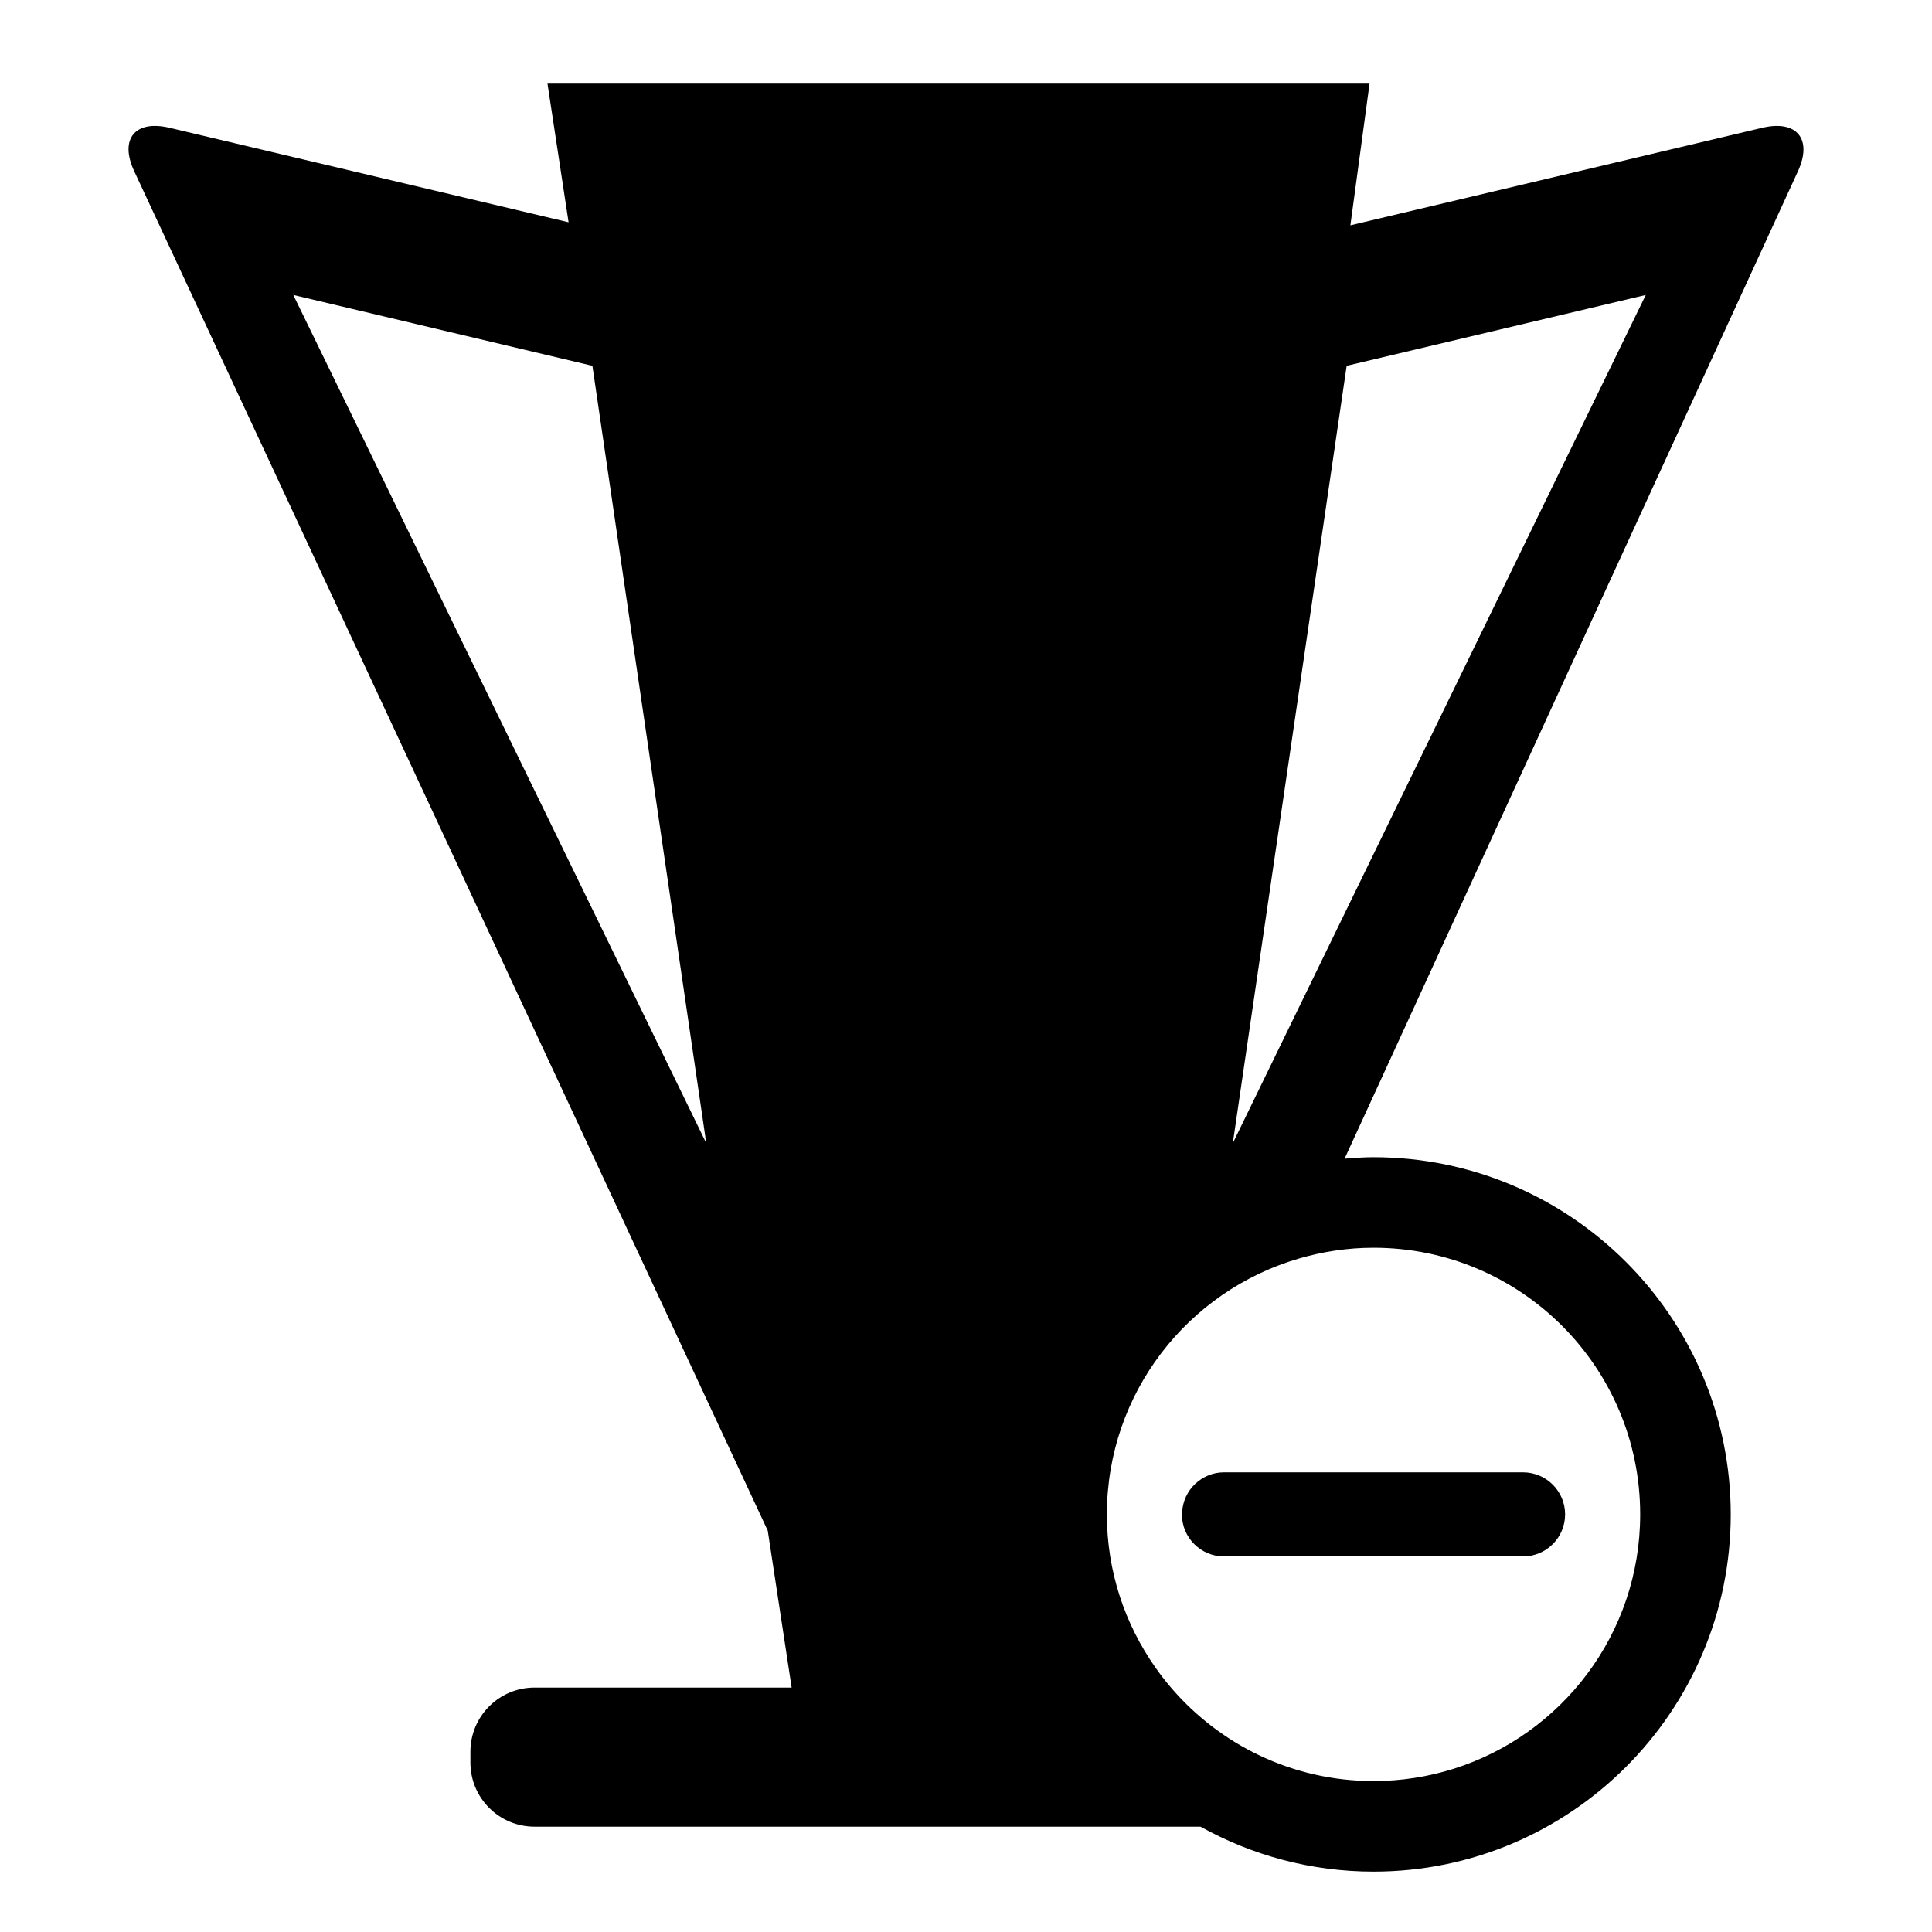 <?xml version="1.0" encoding="iso-8859-1"?>
<!-- Generator: Adobe Illustrator 17.0.0, SVG Export Plug-In . SVG Version: 6.00 Build 0)  -->
<!DOCTYPE svg PUBLIC "-//W3C//DTD SVG 1.1//EN" "http://www.w3.org/Graphics/SVG/1.1/DTD/svg11.dtd">
<svg version="1.1" id="Capa_1" xmlns="http://www.w3.org/2000/svg" xmlns:xlink="http://www.w3.org/1999/xlink" x="0px" y="0px"
	 width="64px" height="64px" viewBox="0 0 64 64" style="enable-background:new 0 0 64 64;" xml:space="preserve">
<g>
	<path d="M58.379,4.232L44.733,7.464l0.635-4.694H18.136l0.699,4.593L5.615,4.232c-1.141-0.27-1.665,0.372-1.17,1.436l20.988,45.038
		l0.791,5.197h-8.517c-1.173,0-2.124,0.951-2.124,2.124v0.36c0,1.173,0.951,2.124,2.124,2.124h22.061
		C41.468,61.457,43.421,62,45.5,62c6.525,0,11.833-5.308,11.833-11.833c0-6.525-5.308-11.833-11.833-11.833
		c-0.324,0-0.642,0.023-0.959,0.049L59.559,5.673C60.049,4.607,59.52,3.962,58.379,4.232z M9.716,9.771l9.841,2.331l0.067,0.016
		l1.651,11.27l2.121,14.482L9.716,9.771z M45.5,41.333c4.879,0,8.833,3.955,8.833,8.833c0,3.958-2.603,7.306-6.19,8.43
		C47.309,58.858,46.421,59,45.5,59c-2.687,0-5.09-1.204-6.71-3.097c-0.184-0.215-0.357-0.438-0.52-0.671
		c-1.007-1.435-1.603-3.179-1.603-5.065c0-4.017,2.684-7.402,6.354-8.474C43.808,41.463,44.638,41.333,45.5,41.333z M40.838,37.87
		l3.772-25.752l9.908-2.347L40.838,37.87z"/>
	<path d="M39.595,49.153c-0.256,0.24-0.418,0.575-0.436,0.949c-0.001,0.022-0.006,0.042-0.006,0.064
		c0,0.769,0.624,1.393,1.393,1.393h9.907c0.769,0,1.393-0.624,1.393-1.393c0-0.769-0.624-1.393-1.393-1.393h-9.907
		C40.177,48.773,39.844,48.919,39.595,49.153z"/>
</g>
</svg>
